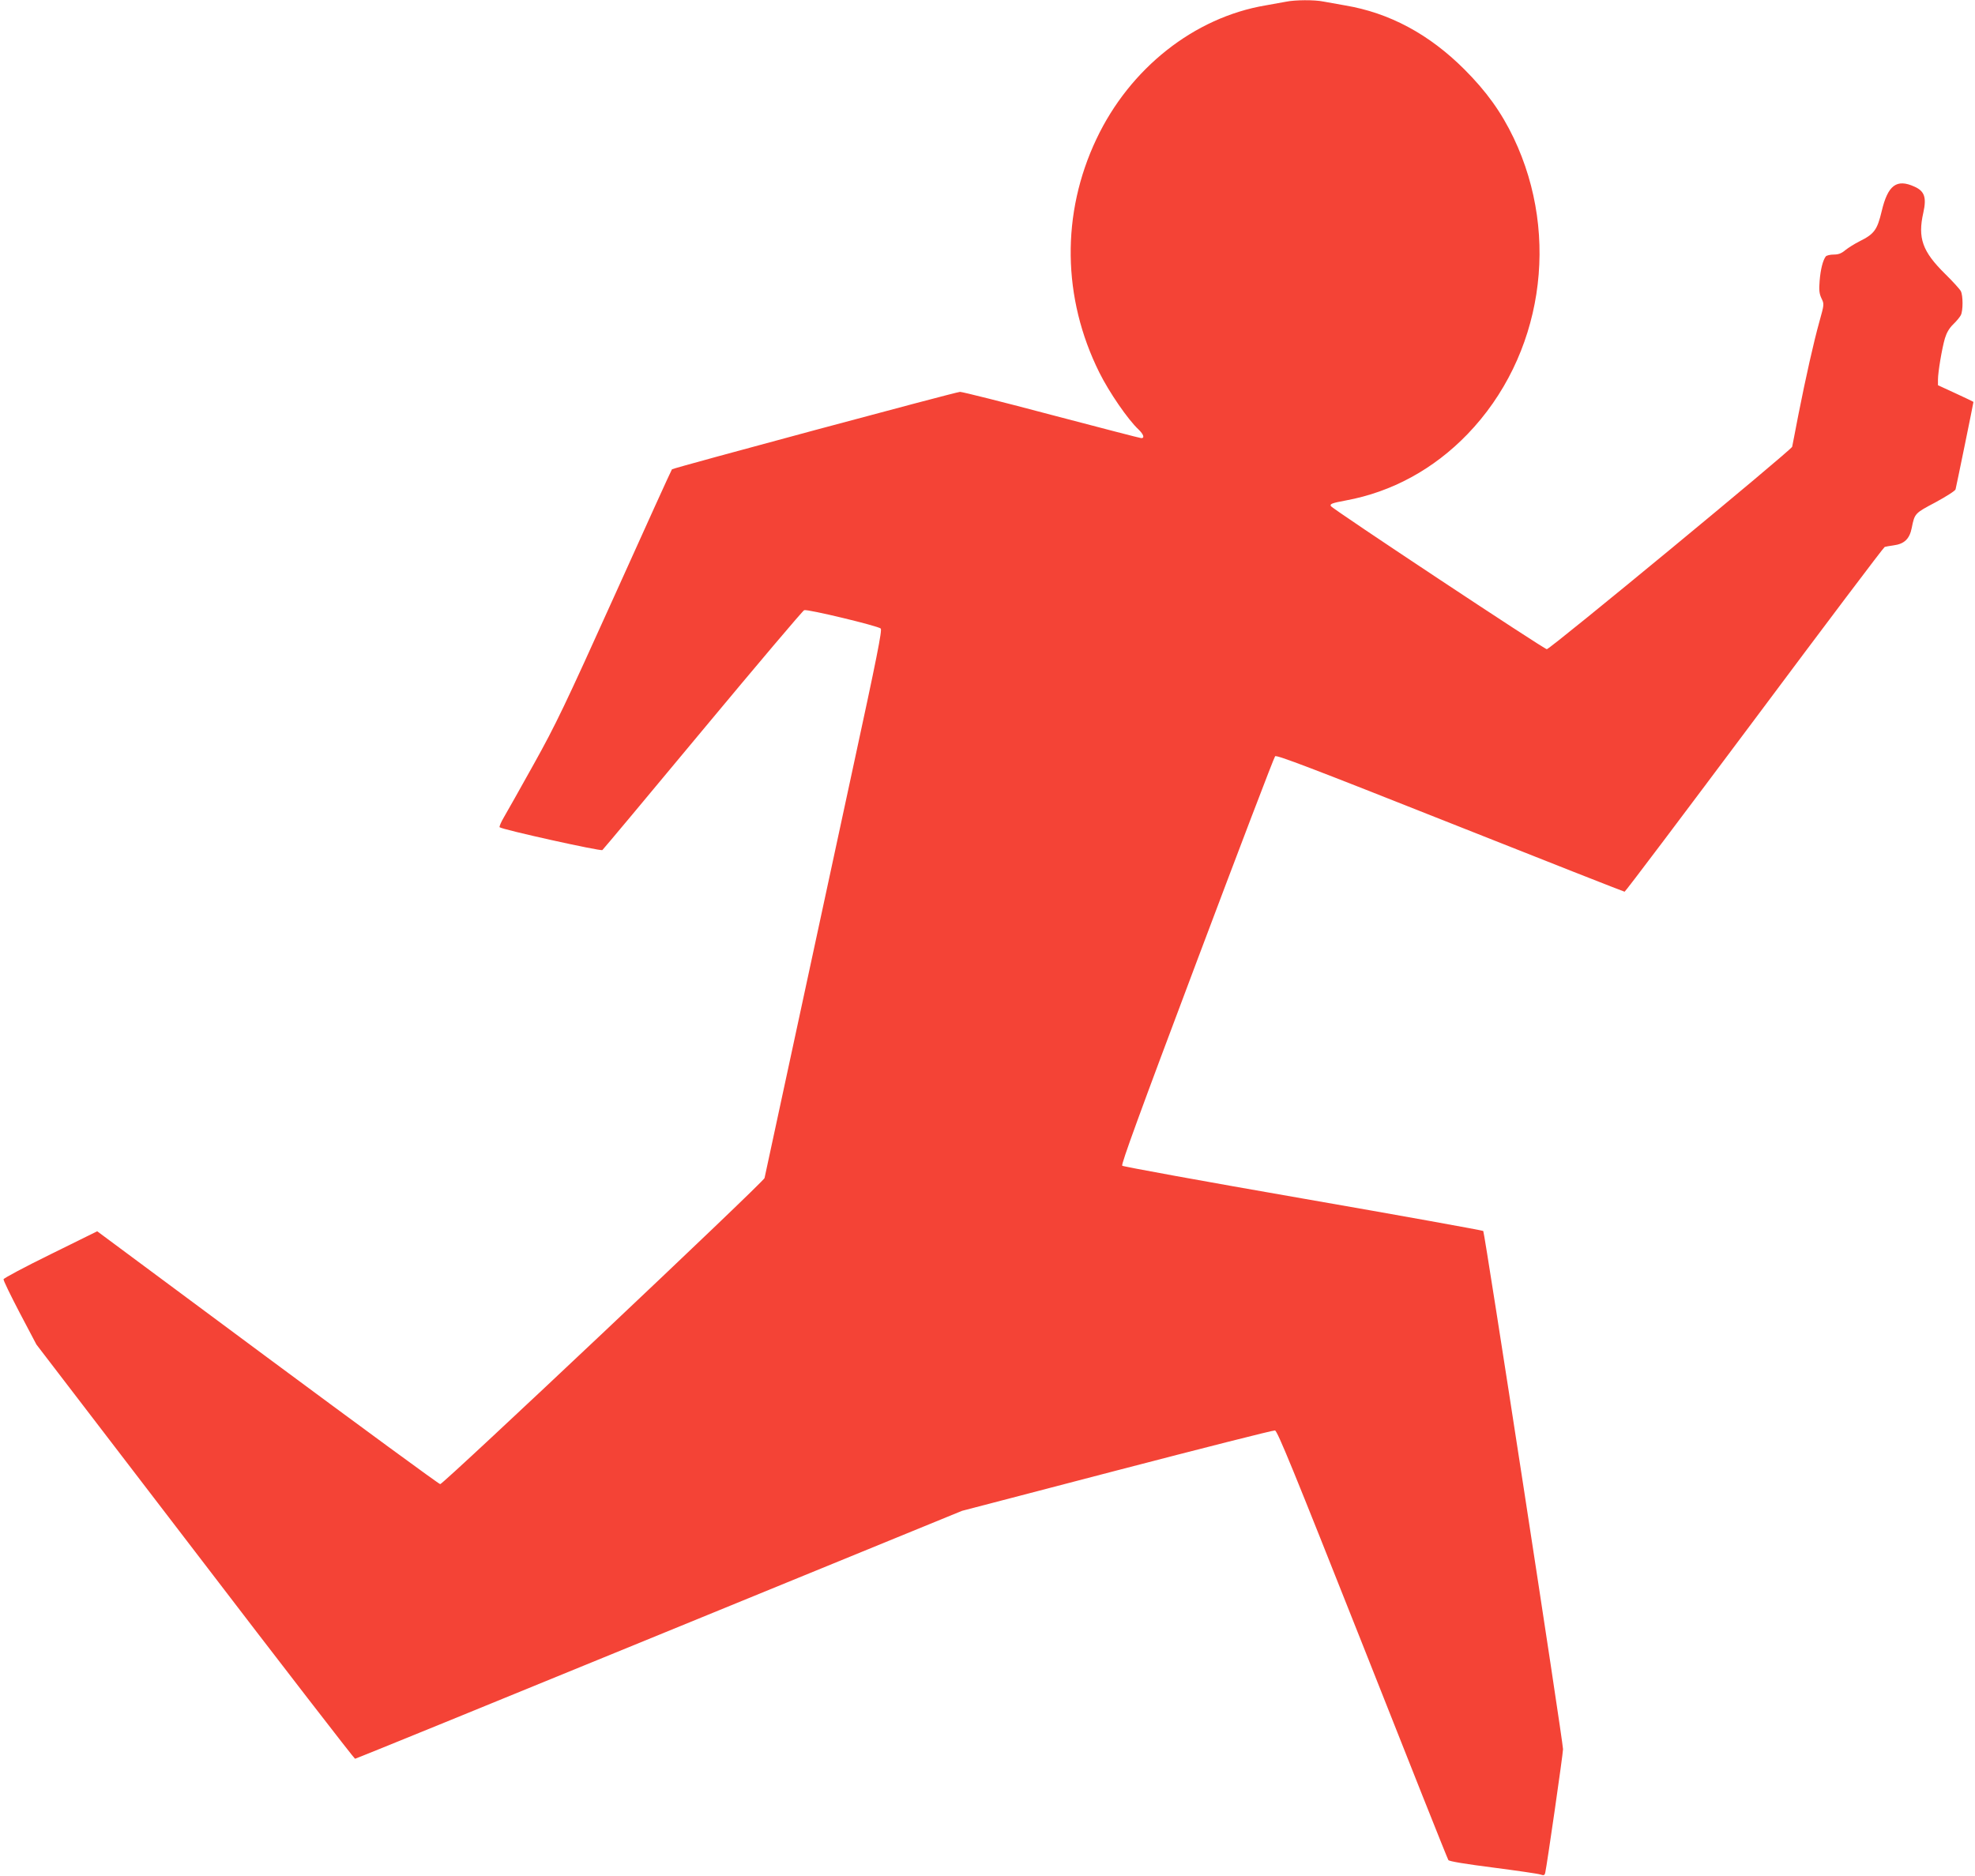 <?xml version="1.0" standalone="no"?>
<!DOCTYPE svg PUBLIC "-//W3C//DTD SVG 20010904//EN"
 "http://www.w3.org/TR/2001/REC-SVG-20010904/DTD/svg10.dtd">
<svg version="1.0" xmlns="http://www.w3.org/2000/svg"
 width="1280pt" height="1216pt" viewBox="0 0 1280 1216"
 preserveAspectRatio="xMidYMid meet">
<g transform="translate(0,1216) scale(0.1,-0.1)"
fill="#f44336" stroke="none">
<path d="M8335 12149 c-22 -4 -82 -15 -133 -24 -462 -78 -879 -407 -1096 -866
-229 -483 -222 -1030 19 -1514 63 -127 186 -306 254 -369 32 -31 41 -56 18
-56 -7 0 -268 68 -580 150 -312 83 -580 150 -595 150 -25 0 -1858 -493 -1867
-502 -3 -2 -169 -368 -370 -814 -325 -720 -383 -841 -525 -1096 -88 -158 -175
-313 -194 -345 -19 -32 -31 -61 -28 -65 15 -15 656 -157 666 -148 6 5 299 355
651 779 352 423 648 773 657 776 21 8 478 -102 496 -119 10 -10 -24 -183 -183
-917 -163 -756 -555 -2574 -570 -2645 -5 -25 -2081 -1984 -2102 -1984 -8 0
-511 369 -1118 819 l-1105 820 -302 -149 c-167 -82 -304 -155 -305 -162 -2 -7
46 -105 105 -218 l108 -205 1028 -1342 c565 -739 1032 -1343 1037 -1343 6 0
893 362 1972 804 l1962 803 1004 262 c553 144 1014 261 1024 259 16 -2 119
-255 568 -1388 301 -762 551 -1391 556 -1397 5 -8 115 -26 288 -48 154 -20
292 -40 307 -45 24 -8 29 -6 33 13 11 48 115 769 115 799 0 49 -508 3350 -517
3359 -5 4 -530 99 -1168 210 -638 111 -1165 207 -1172 213 -8 8 112 338 484
1326 272 723 500 1321 507 1328 10 10 235 -76 1135 -433 617 -245 1126 -445
1130 -445 5 0 383 502 842 1116 458 614 838 1118 844 1119 5 2 31 6 57 10 70
9 104 42 118 113 19 95 20 95 154 166 68 37 127 74 130 84 4 14 116 560 116
567 0 1 -52 26 -115 55 l-115 53 0 36 c0 49 26 203 45 268 11 36 28 66 54 91
21 20 43 47 49 59 15 28 15 128 0 156 -6 12 -52 63 -102 112 -147 145 -178
232 -141 396 22 99 8 140 -57 169 -116 53 -173 10 -213 -160 -29 -121 -48
-147 -145 -195 -30 -15 -71 -41 -90 -56 -26 -22 -45 -29 -76 -29 -23 0 -46 -6
-51 -12 -19 -25 -34 -84 -40 -159 -5 -60 -2 -83 12 -113 18 -37 18 -38 -13
-149 -38 -136 -88 -360 -137 -607 -19 -102 -38 -194 -40 -206 -5 -21 -1561
-1306 -1590 -1312 -13 -3 -1387 907 -1399 927 -9 14 4 20 96 37 299 55 570
203 789 430 485 503 605 1278 299 1920 -81 169 -178 303 -319 444 -229 229
-487 367 -774 415 -51 9 -114 20 -140 25 -57 12 -185 11 -242 -1z"/>
</g>
</svg>
